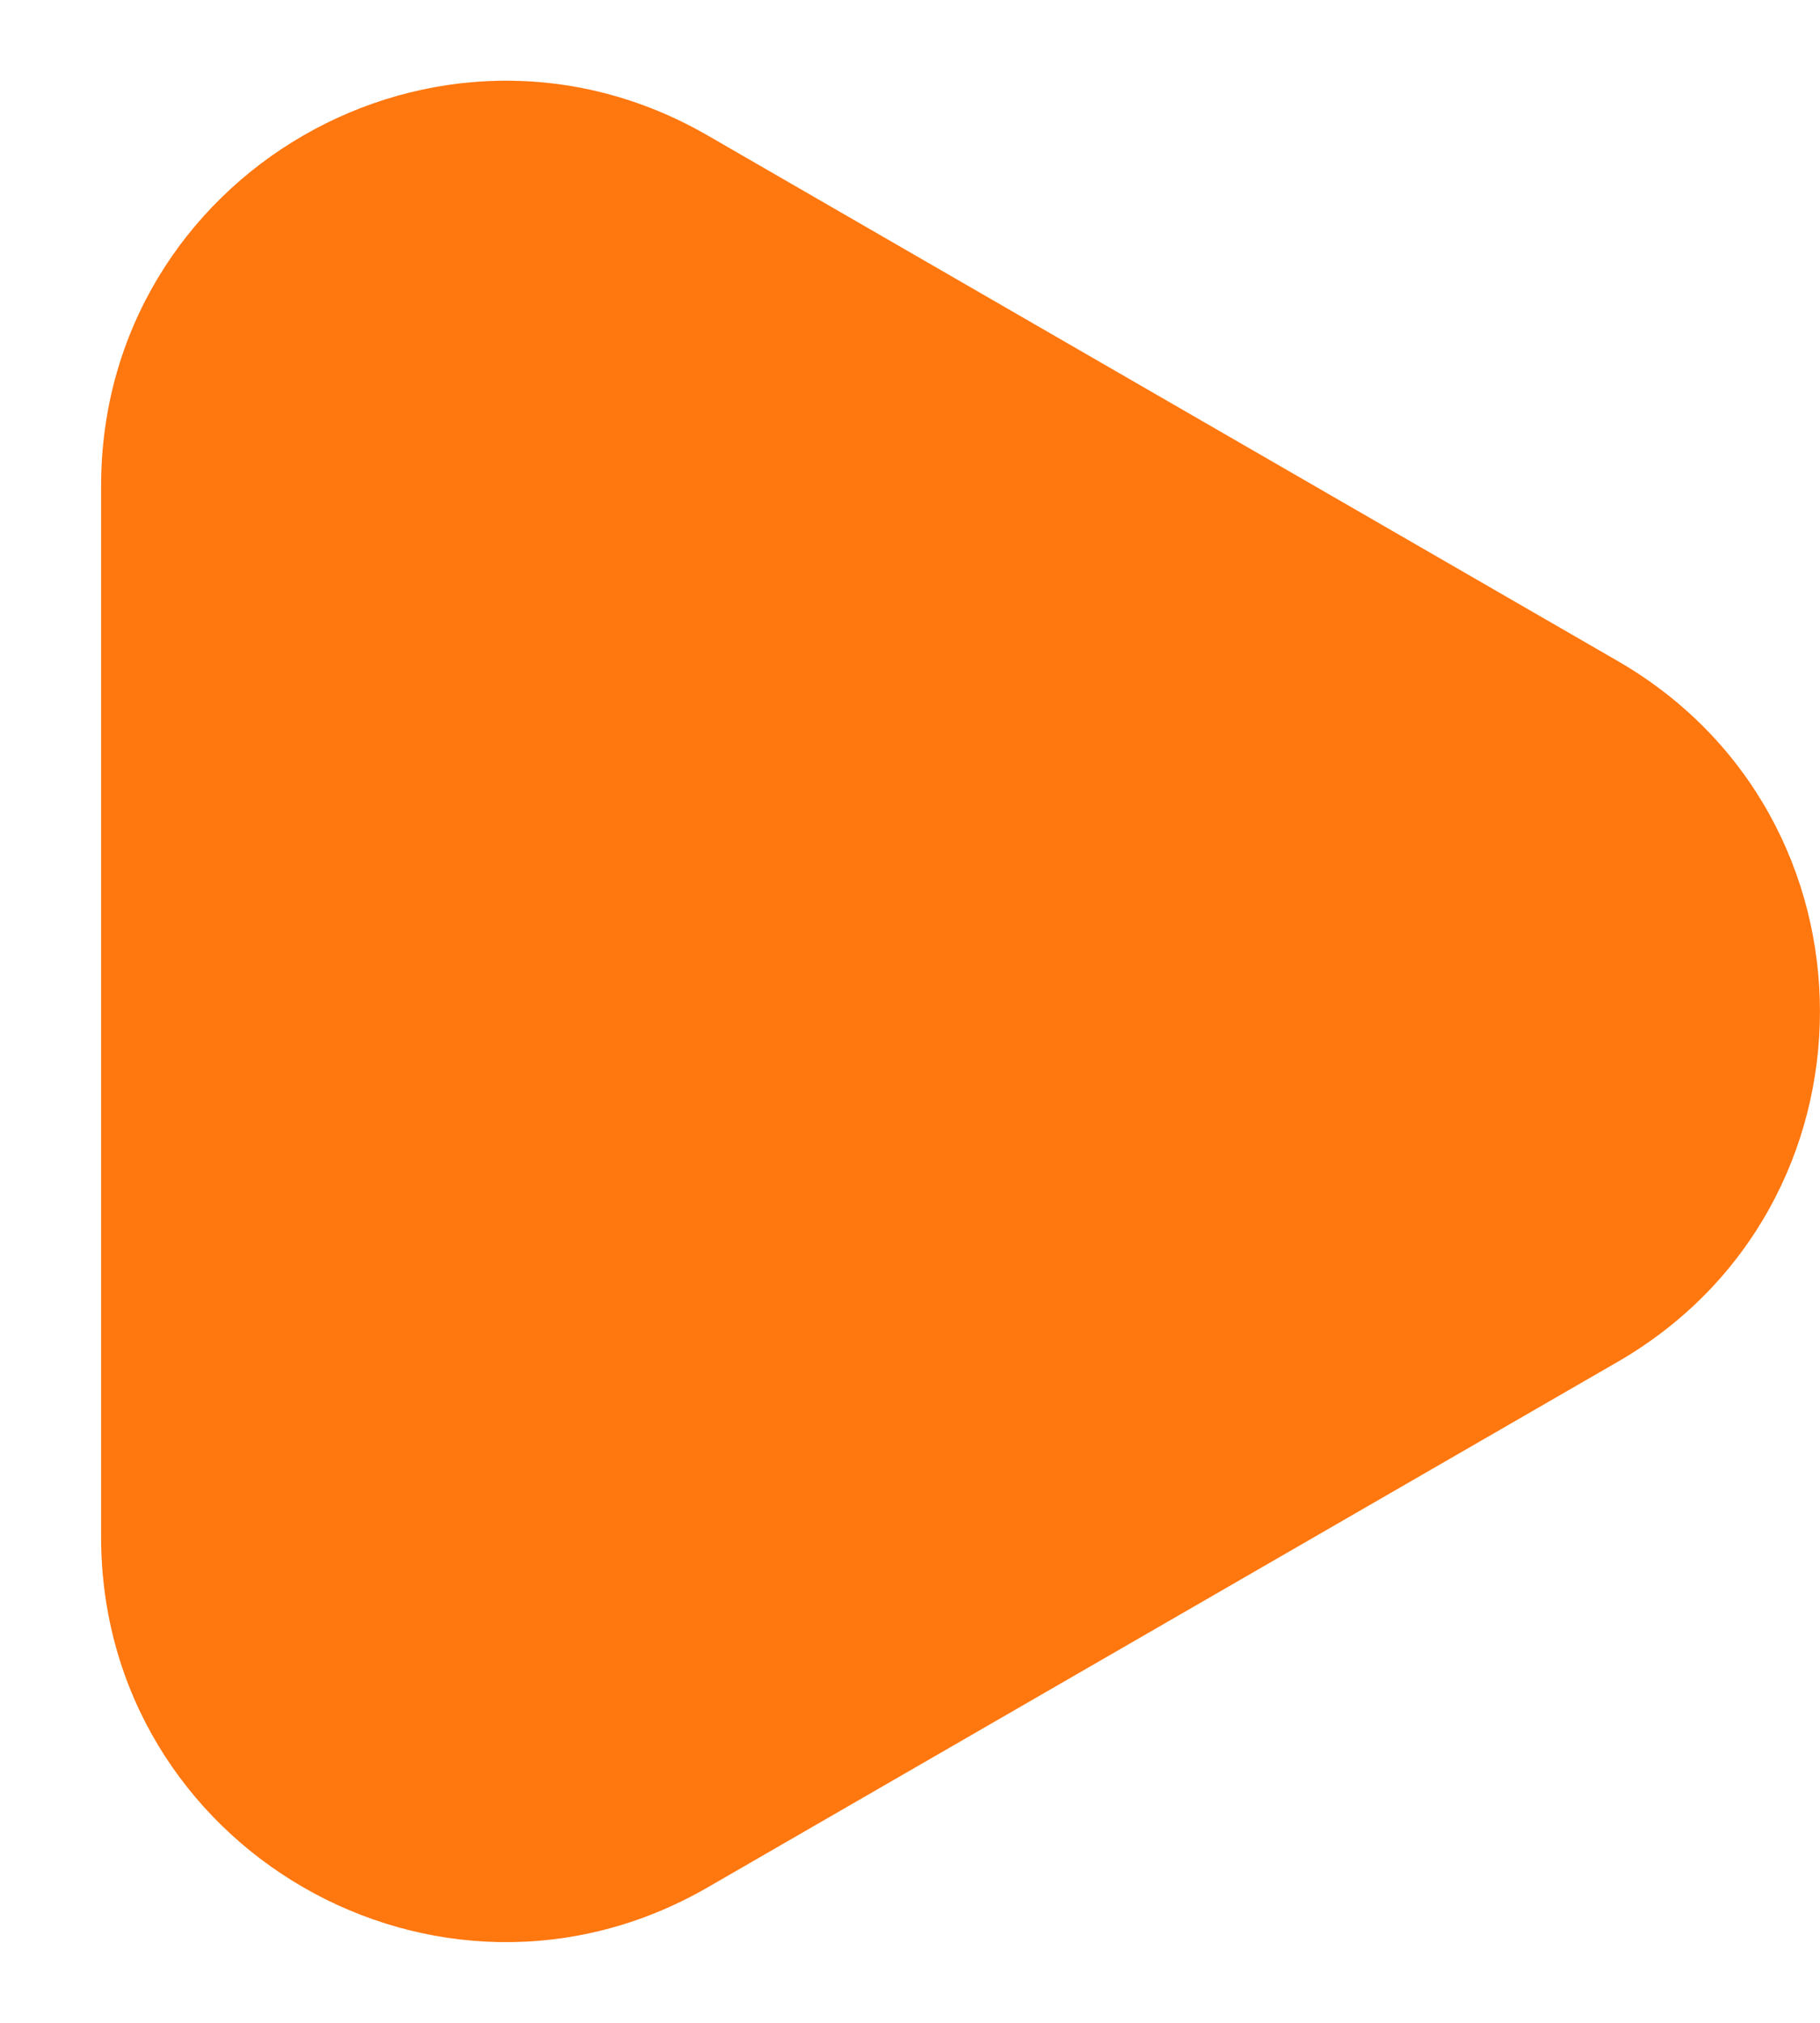 <svg width="9" height="10" viewBox="0 0 9 10" fill="none" xmlns="http://www.w3.org/2000/svg">
<path id="Polygon 1" d="M8 3.268C9.333 4.038 9.333 5.962 8 6.732L3.5 9.33C2.167 10.1 0.5 9.138 0.5 7.598L0.5 2.402C0.5 0.862 2.167 -0.1 3.5 0.67L8 3.268Z" fill="#FF770F"/>
</svg>
